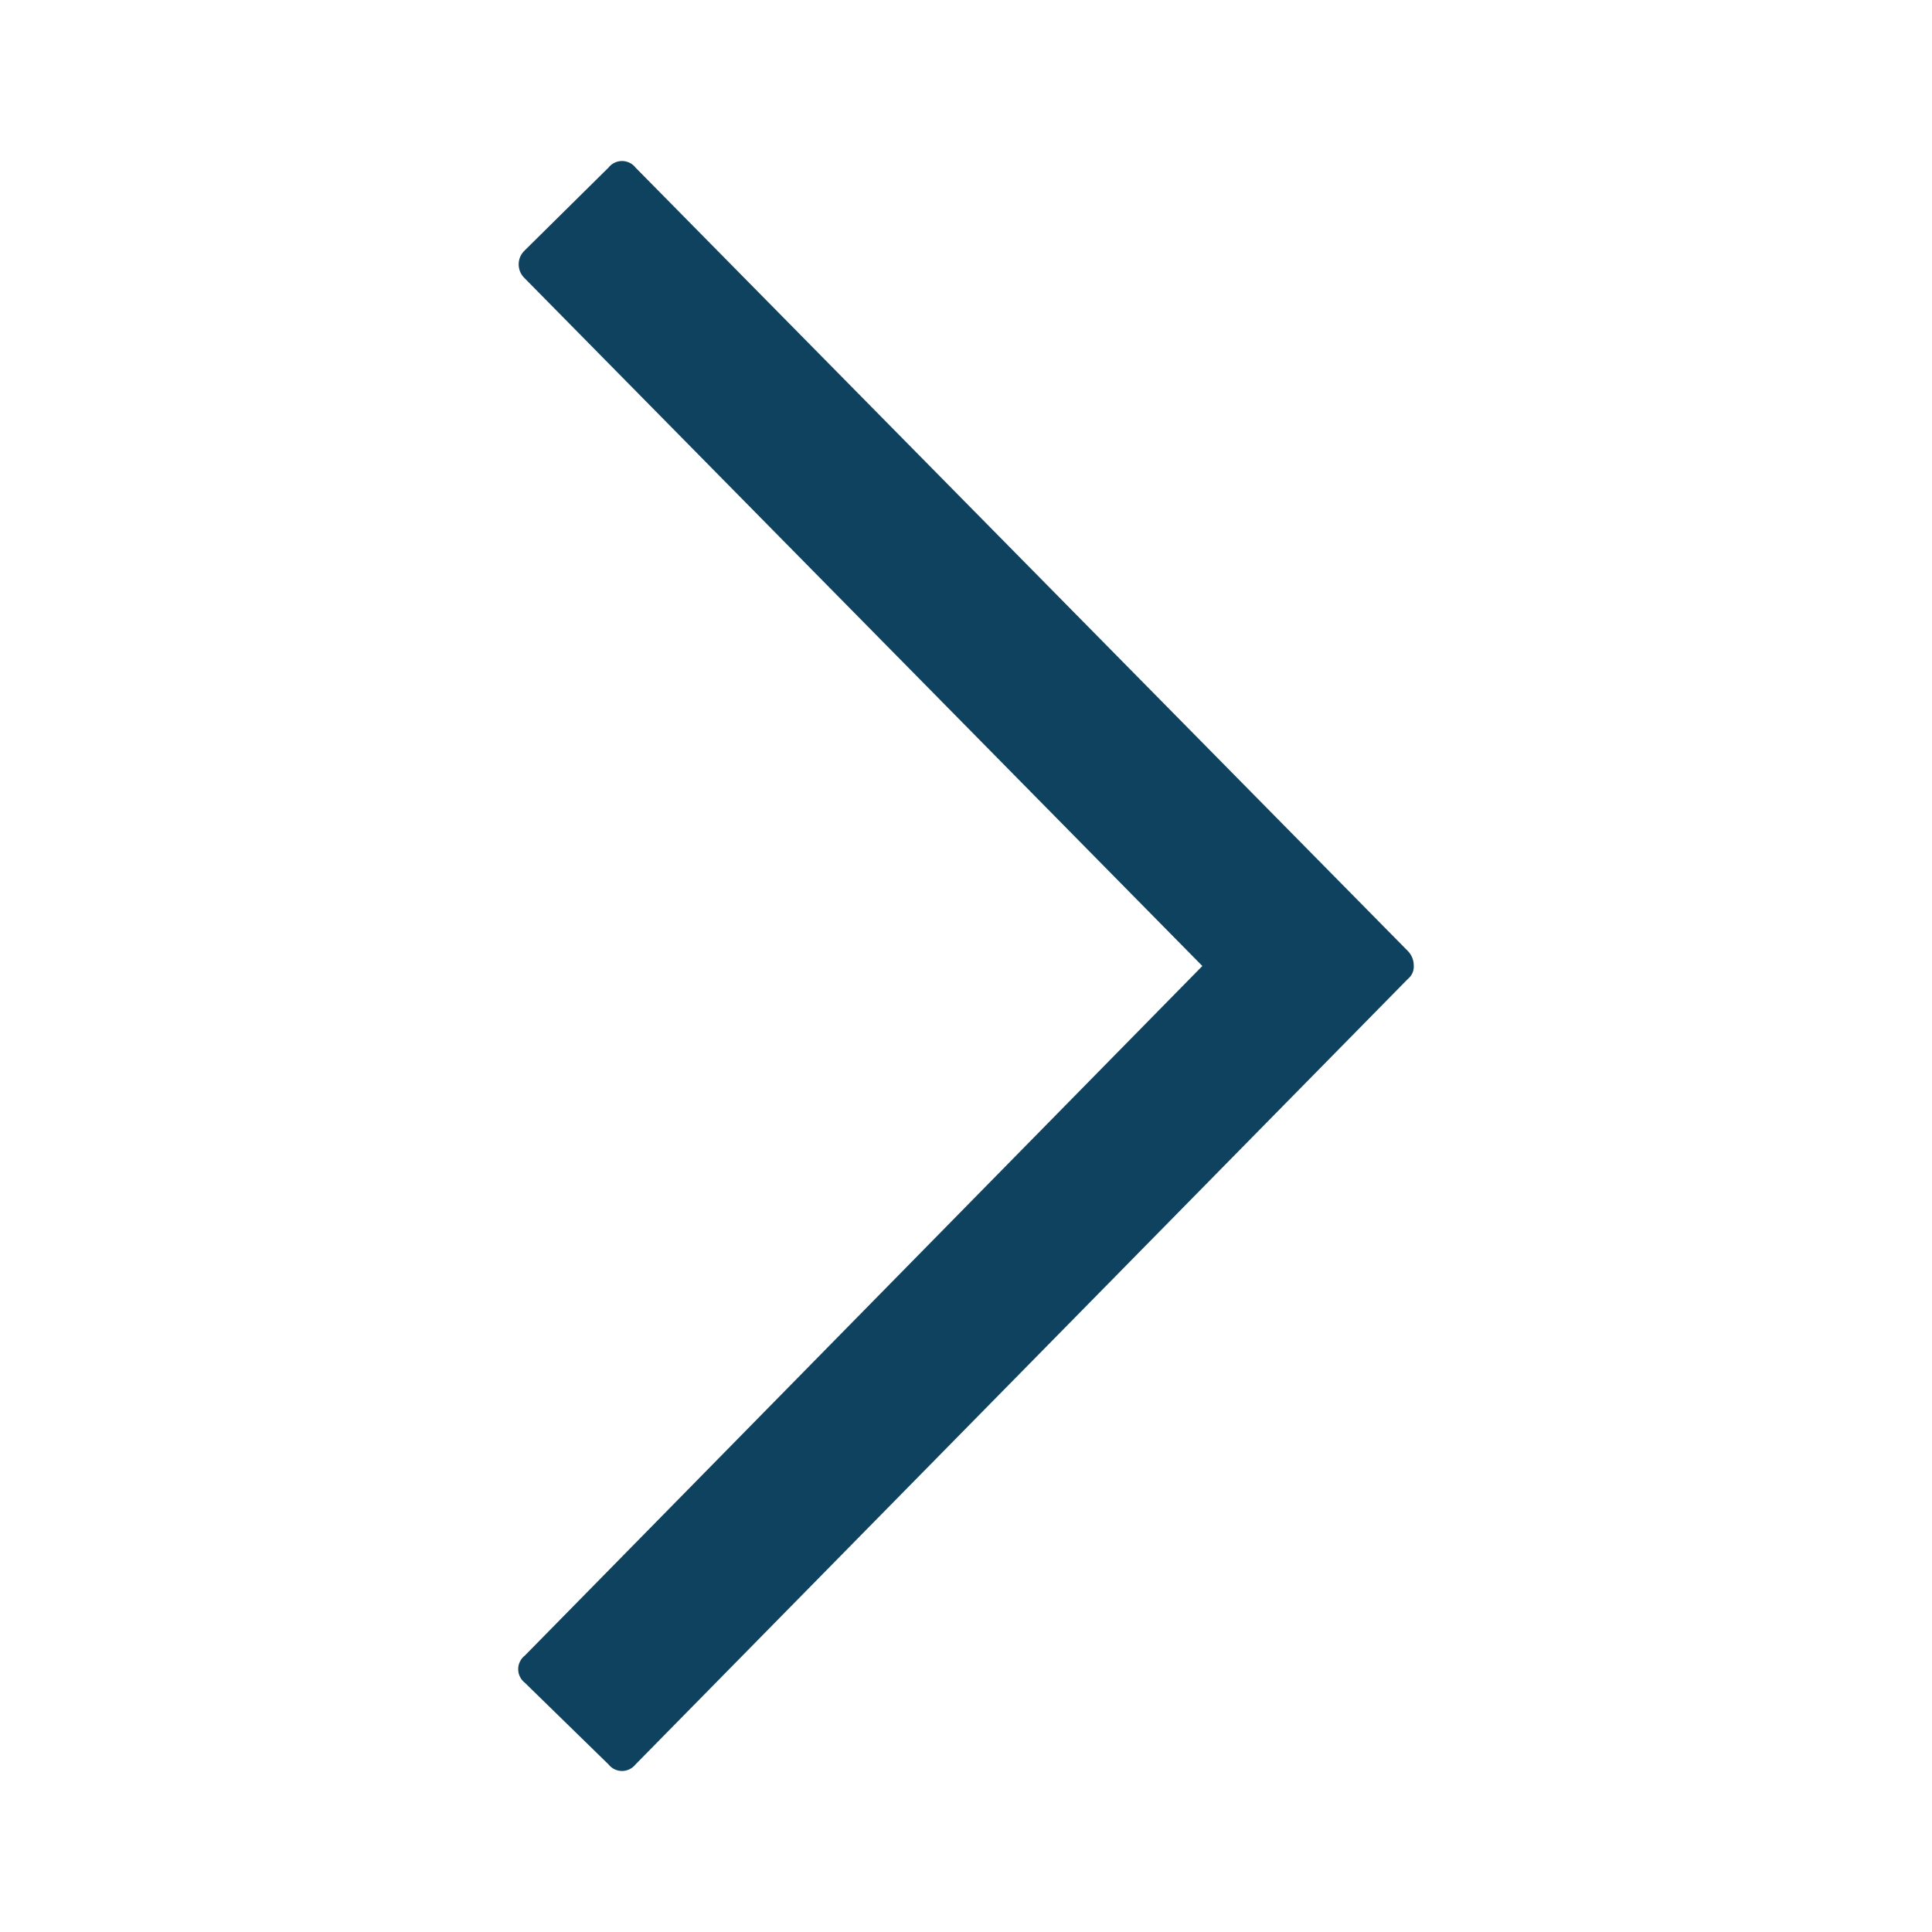 <svg width="24" height="24" viewBox="0 0 24 24" fill="none" xmlns="http://www.w3.org/2000/svg">
<path d="M14.936 12L6.52 20.566C6.494 20.586 6.473 20.611 6.459 20.641C6.444 20.67 6.437 20.702 6.437 20.735C6.437 20.767 6.444 20.8 6.459 20.829C6.473 20.858 6.494 20.884 6.52 20.904L7.558 21.917C7.578 21.942 7.604 21.964 7.633 21.978C7.662 21.992 7.694 22 7.727 22C7.76 22 7.792 21.992 7.821 21.978C7.85 21.964 7.876 21.942 7.896 21.917L17.487 12.163C17.513 12.142 17.534 12.115 17.547 12.085C17.56 12.054 17.565 12.021 17.562 11.988C17.561 11.921 17.534 11.859 17.487 11.812L7.896 2.083C7.876 2.057 7.85 2.036 7.821 2.022C7.792 2.008 7.76 2 7.727 2C7.694 2 7.662 2.008 7.633 2.022C7.604 2.036 7.578 2.057 7.558 2.083L6.52 3.109C6.496 3.131 6.477 3.158 6.463 3.188C6.45 3.218 6.443 3.251 6.443 3.284C6.443 3.317 6.45 3.349 6.463 3.38C6.477 3.41 6.496 3.437 6.52 3.459L14.936 12Z" fill="#0F425F"/>
</svg>
